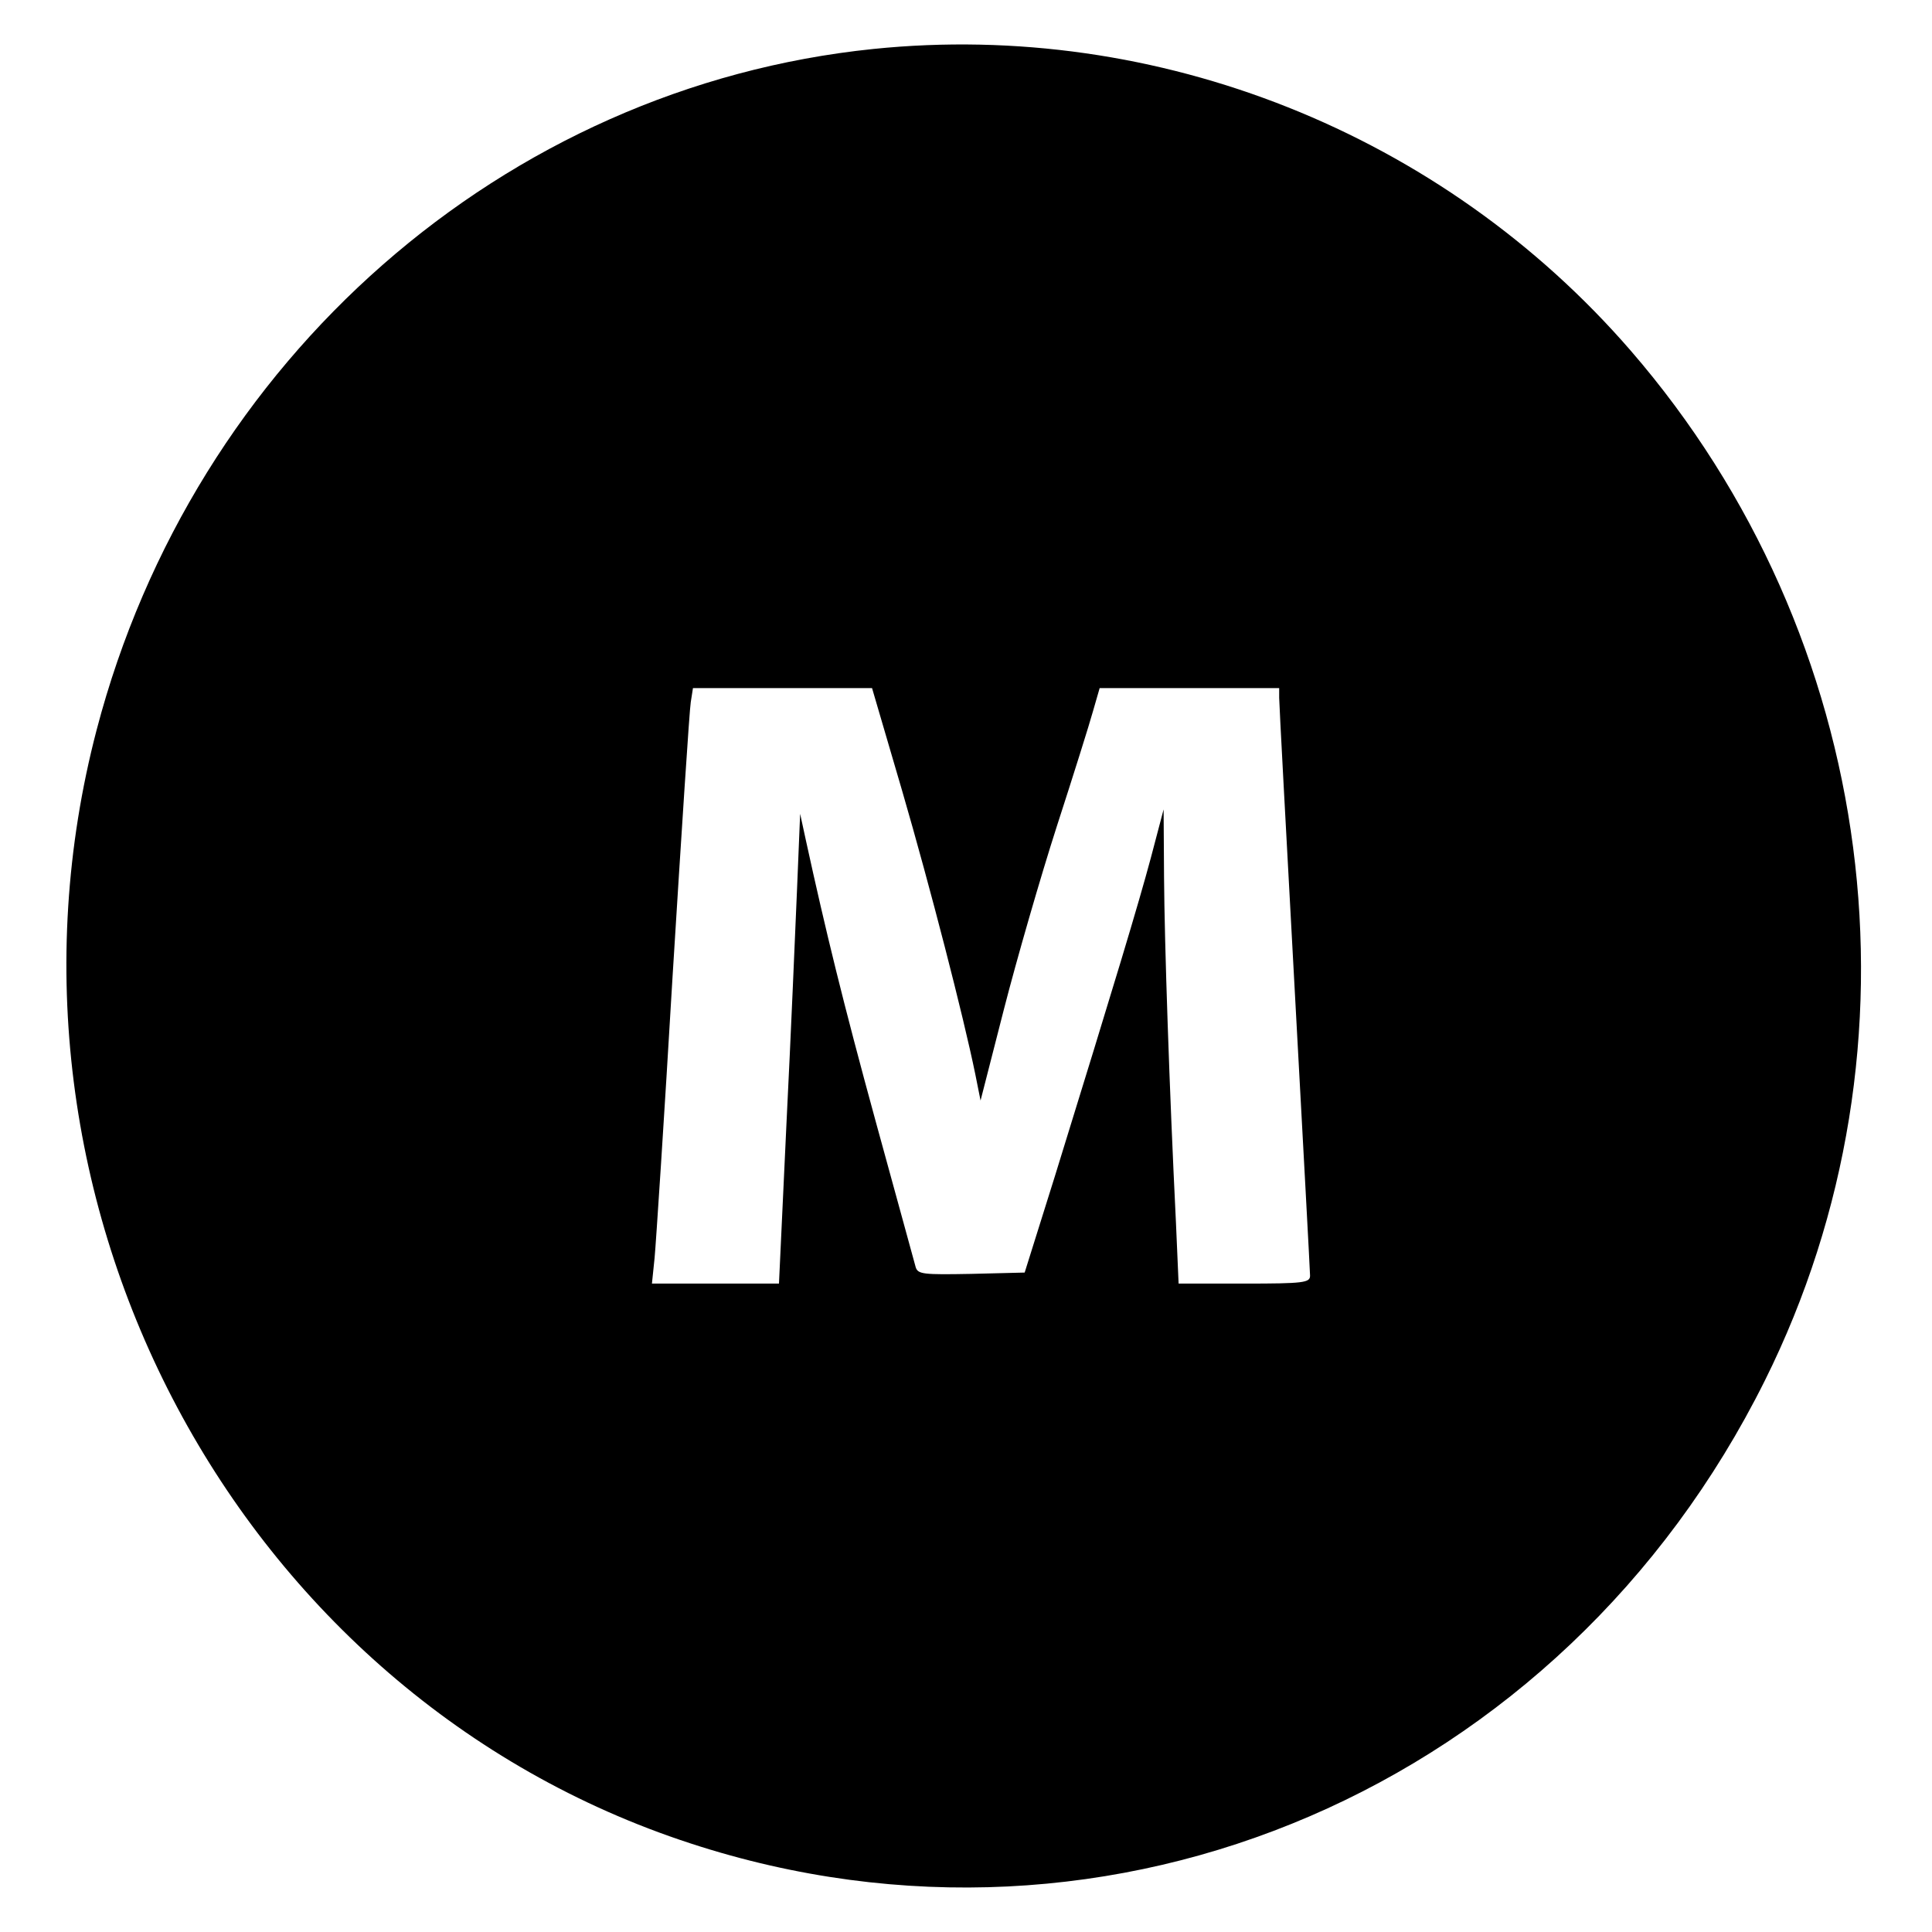 <?xml version="1.0" standalone="no"?>
<!DOCTYPE svg PUBLIC "-//W3C//DTD SVG 20010904//EN"
 "http://www.w3.org/TR/2001/REC-SVG-20010904/DTD/svg10.dtd">
<svg version="1.0" xmlns="http://www.w3.org/2000/svg"
 width="438pt" height="438pt" viewBox="0 0 438 438"
 preserveAspectRatio="xMidYMid meet">
<g transform="translate(0,438) scale(0.1,-0.1)"
fill="#000000" stroke="none">
<path d="M1980 4269 c-837 -86 -1541 -703 -1761 -1544 -279 -1067 319 -2189
1346 -2524 956 -313 1977 127 2436 1049 378 759 257 1687 -304 2335 -427 493
-1072 750 -1717 684z m65 -1681 c64 -220 139 -511 166 -643 l12 -60 53 207
c29 113 83 300 120 415 37 114 74 232 82 261 l15 52 204 0 203 0 0 -22 c0 -13
16 -309 35 -658 19 -349 35 -643 35 -652 0 -16 -14 -18 -149 -18 l-149 0 -6
138 c-15 304 -26 635 -27 782 l-1 155 -29 -110 c-29 -108 -80 -277 -217 -720
l-69 -220 -121 -3 c-108 -2 -121 -1 -126 15 -3 10 -43 158 -90 328 -75 274
-114 434 -159 640 l-13 60 -7 -170 c-4 -93 -14 -333 -24 -532 l-17 -363 -144
0 -144 0 6 58 c3 31 22 320 41 642 20 322 38 600 41 618 l5 32 203 0 203 0 68
-232z"/>
</g>
</svg>
